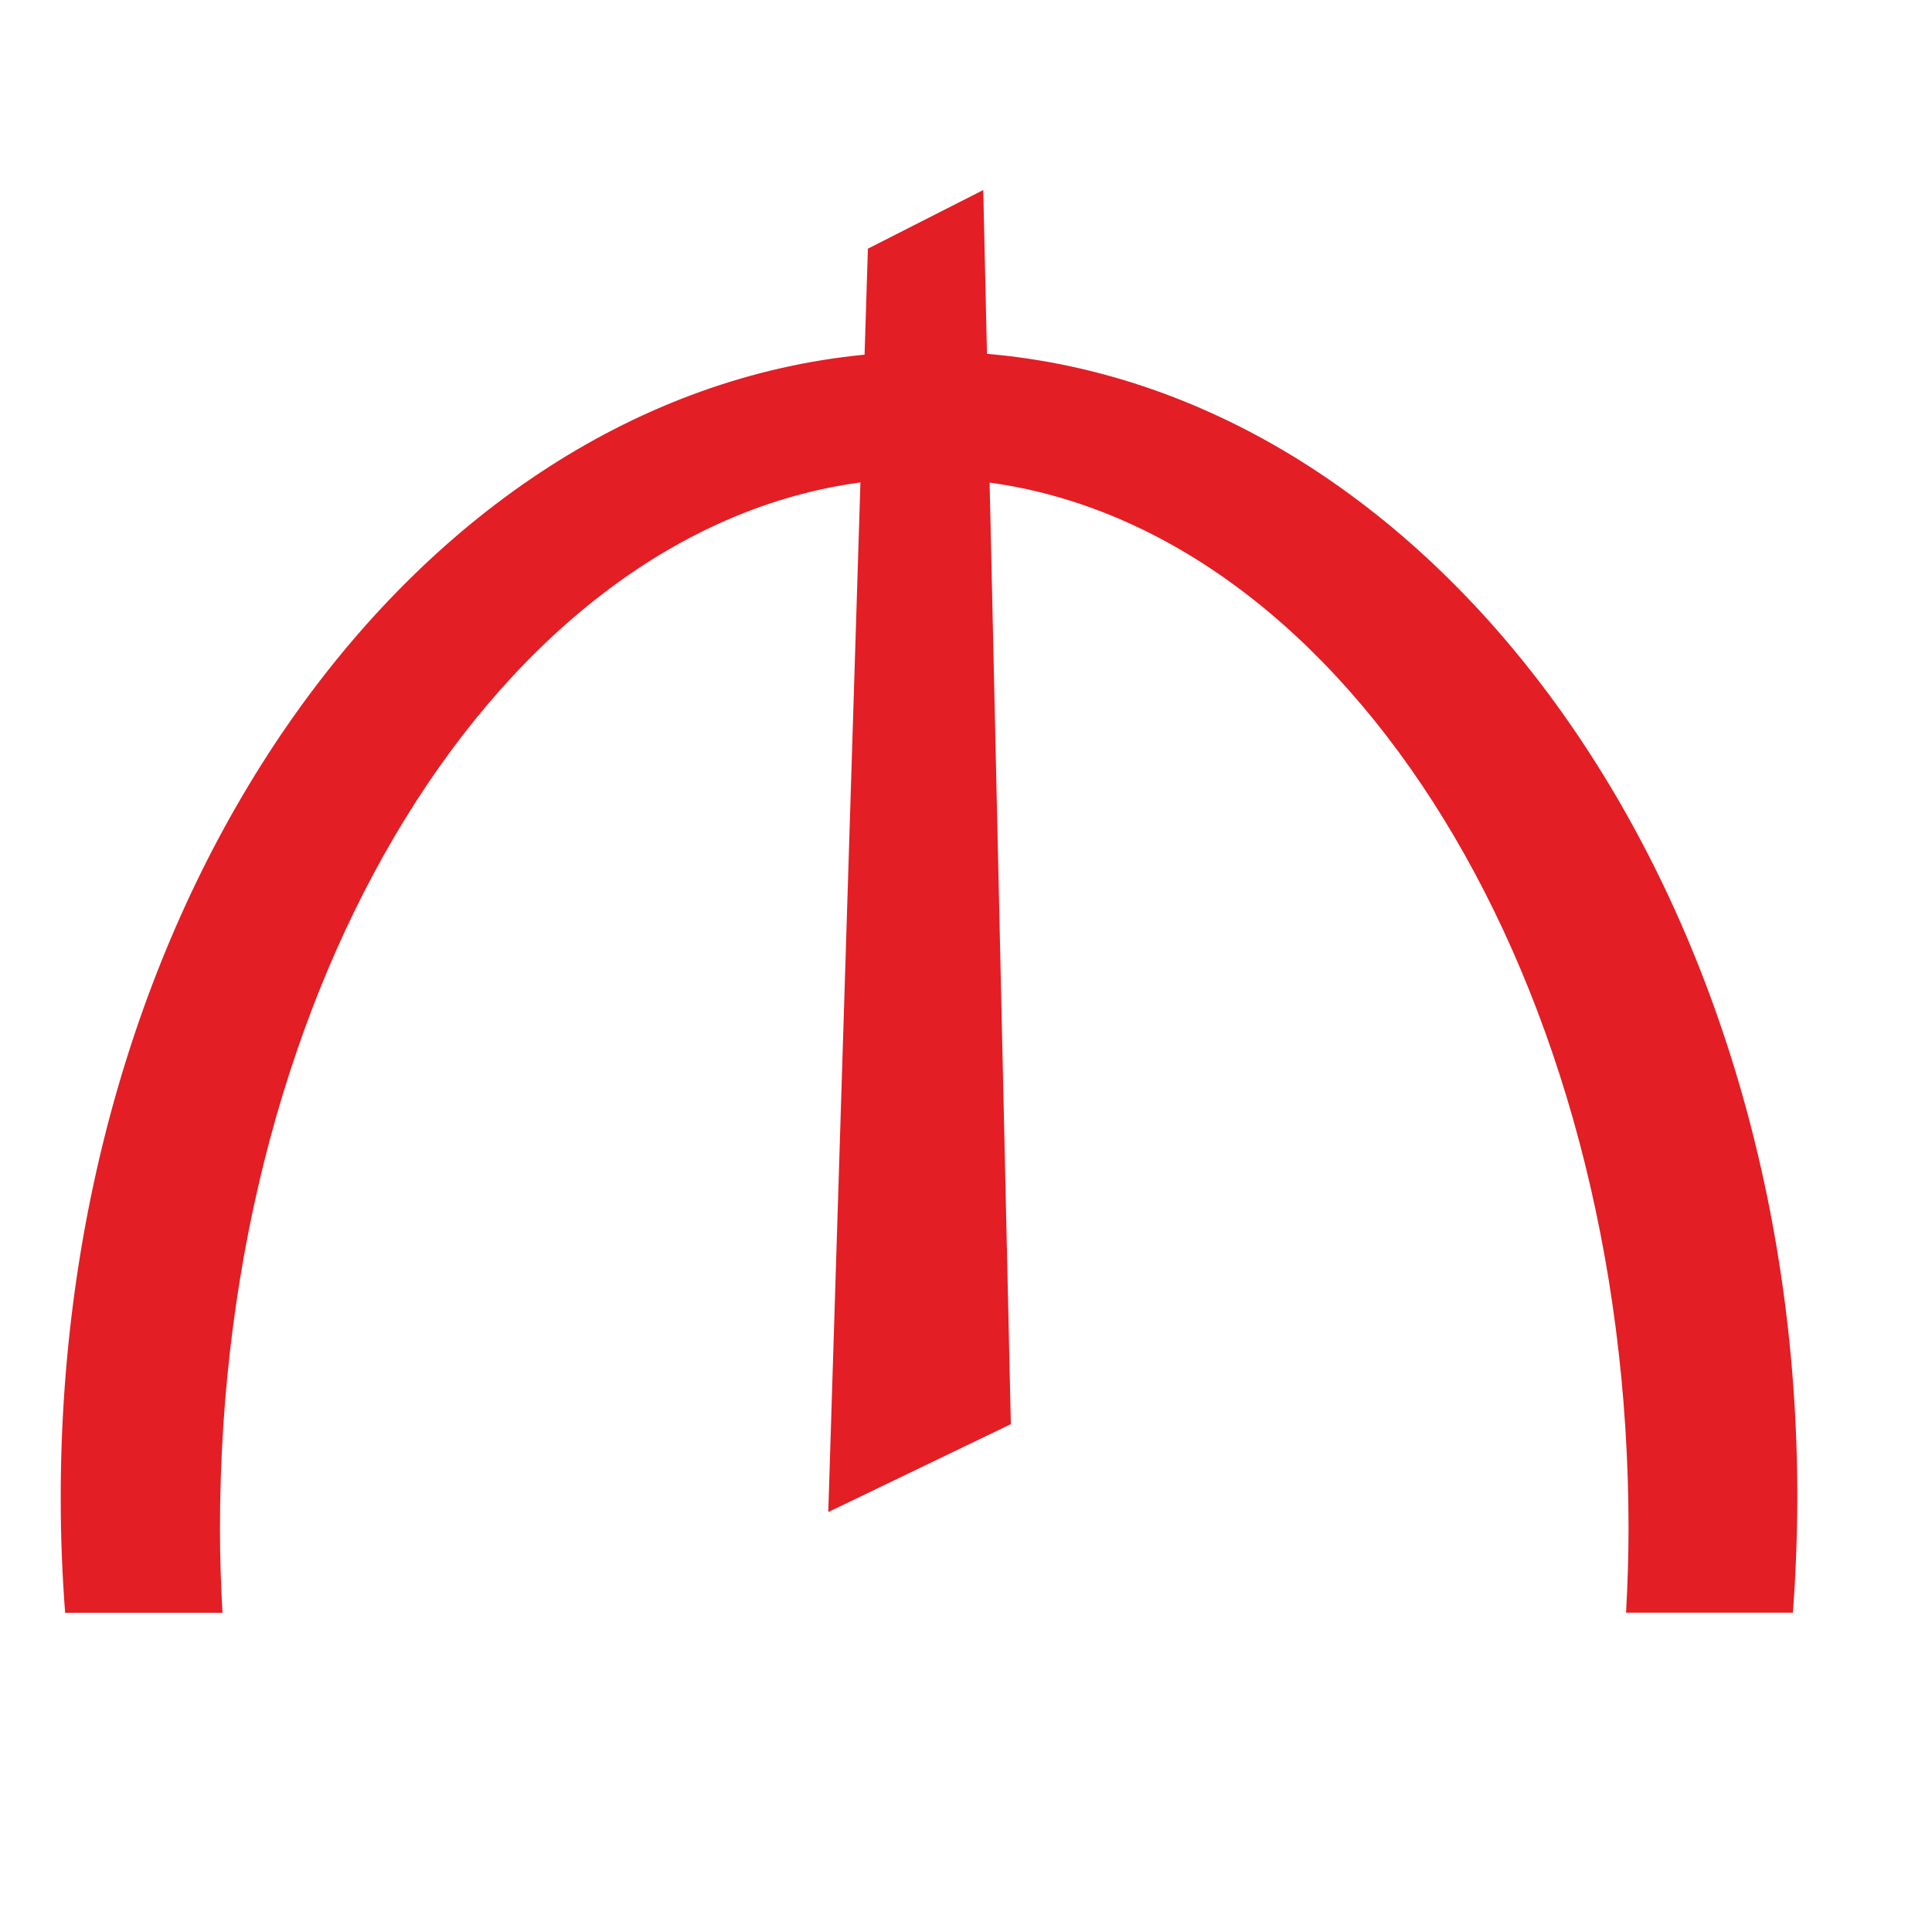 <svg xmlns="http://www.w3.org/2000/svg" width="14" height="14" viewBox="0 0 14 14"><defs><style>.a{fill:none;}.b{fill:#e31e24;}</style></defs><g transform="translate(-51.906 -37.406)"><rect class="a" width="14" height="14" transform="translate(51.906 37.406)"/><path class="b" d="M18.3,9.32l-.027-1.187-.836.425-.024.768c-3.257.316-5.825,3.9-5.825,8.281q0,.423.032.836h1.14c-.011-.2-.018-.4-.018-.609,0-3.972,2.039-7.233,4.641-7.582l-.233,7.461,1.323-.637-.154-6.823c2.6.357,4.63,3.614,4.63,7.58,0,.205-.007.408-.018.609h1.209q.031-.412.032-.836C24.173,13.205,21.579,9.6,18.3,9.32Z" transform="translate(40.758 30.65)"/></g></svg>